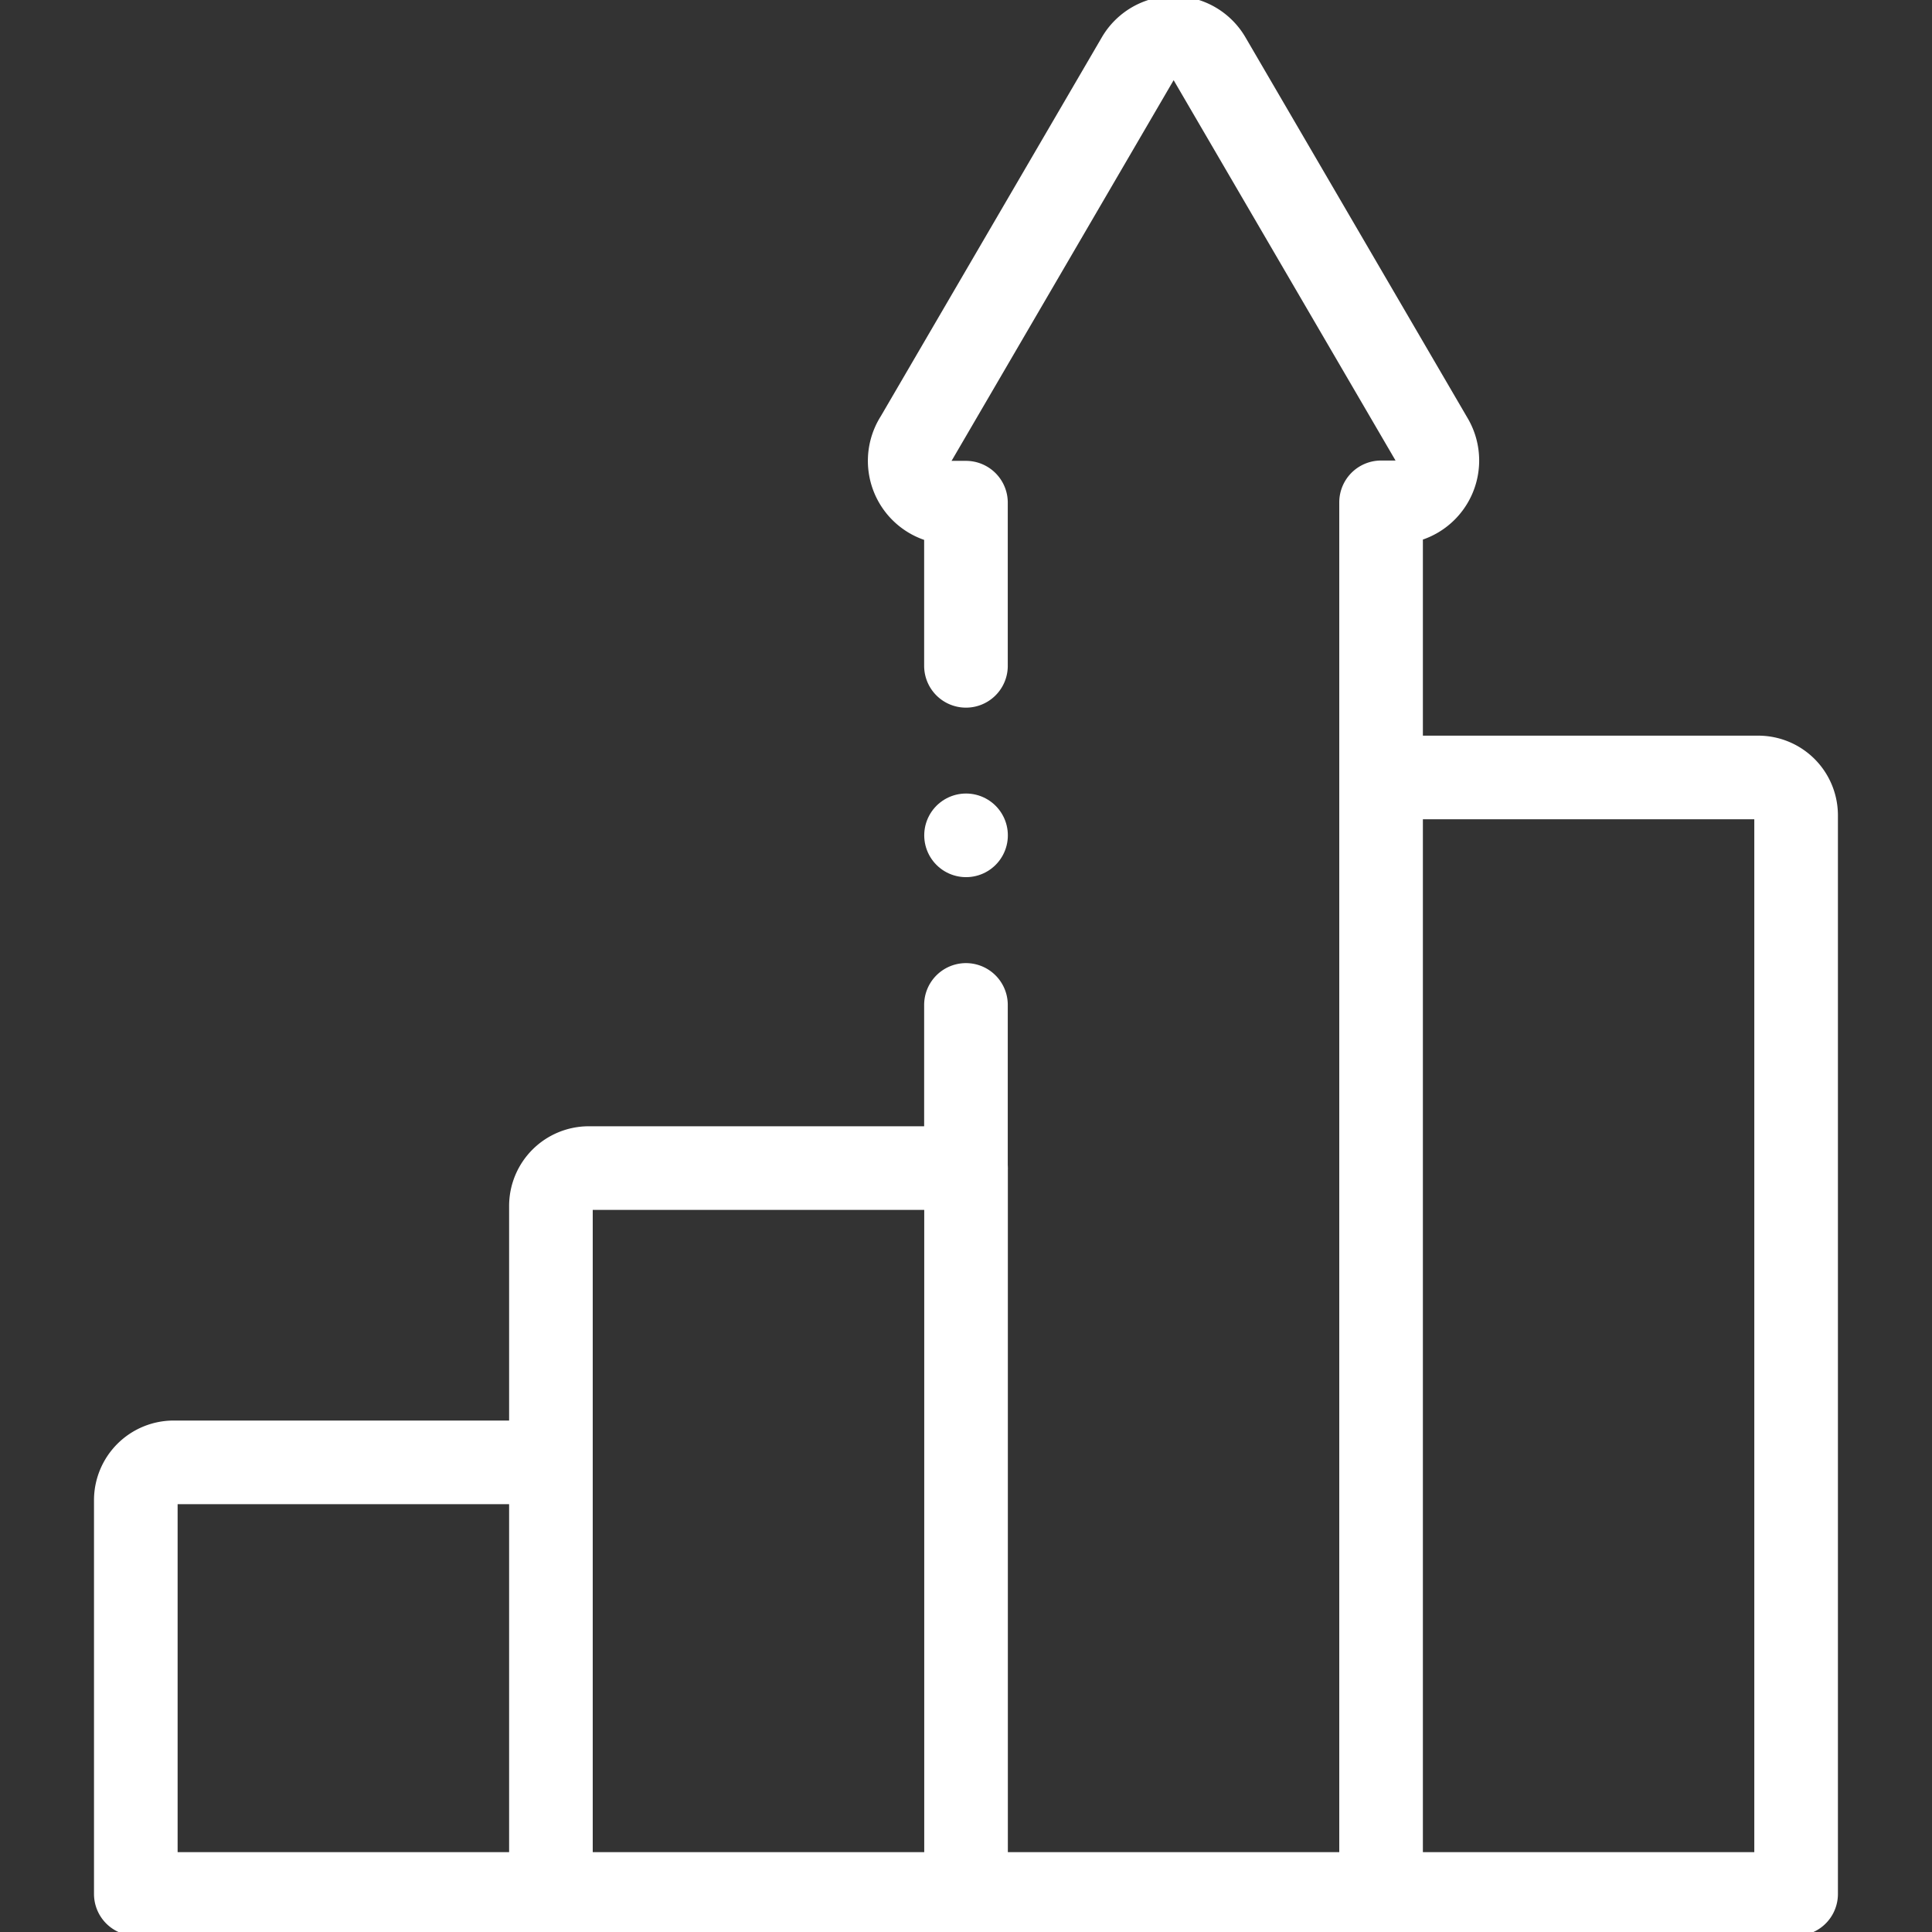 <svg xmlns="http://www.w3.org/2000/svg" xmlns:xlink="http://www.w3.org/1999/xlink" width="23.103" height="23.103" viewBox="0 0 23.103 23.103">
  <rect x="0" y="0" width="23.103" height="23.103" fill="#333333" stroke="none"/>
  <defs>
    <clipPath id="clip-path">
      <rect  width="23.103" height="23.103" transform="translate(0 0)" fill="none" stroke="#fff" stroke-width="1"/>
    </clipPath>
  </defs>
  <g  clip-path="url(#clip-path)">
    <path  d="M57.927,24.9v1.951H53.415a.453.453,0,0,0-.451.451v3.068H48.451a.453.453,0,0,0-.451.451v4.71H67.854v-12.9a.453.453,0,0,0-.451-.451H62.891V18.89h.183a.5.5,0,0,0,.427-.743l-2.662-4.563a.494.494,0,0,0-.857,0l-2.646,4.536a.5.5,0,0,0,.409.774h.182v1.951" transform="translate(-46.376 -12.883)" fill="none" stroke="#fff" stroke-linecap="round" stroke-linejoin="round" stroke-width="1"/>
    <line  y2="4.71" transform="translate(6.588 17.491)" fill="none" stroke="#fff" stroke-linecap="round" stroke-linejoin="round" stroke-width="1"/>
    <line  y2="8.23" transform="translate(11.552 13.971)" fill="none" stroke="#fff" stroke-linecap="round" stroke-linejoin="round" stroke-width="1"/>
    <line  y2="12.9" transform="translate(16.515 9.301)" fill="none" stroke="#fff" stroke-linecap="round" stroke-linejoin="round" stroke-width="1"/>
    <line  transform="translate(11.552 9.989)" fill="none" stroke="#fff" stroke-linecap="round" stroke-linejoin="round" stroke-width="1"/>
  </g>
</svg>
